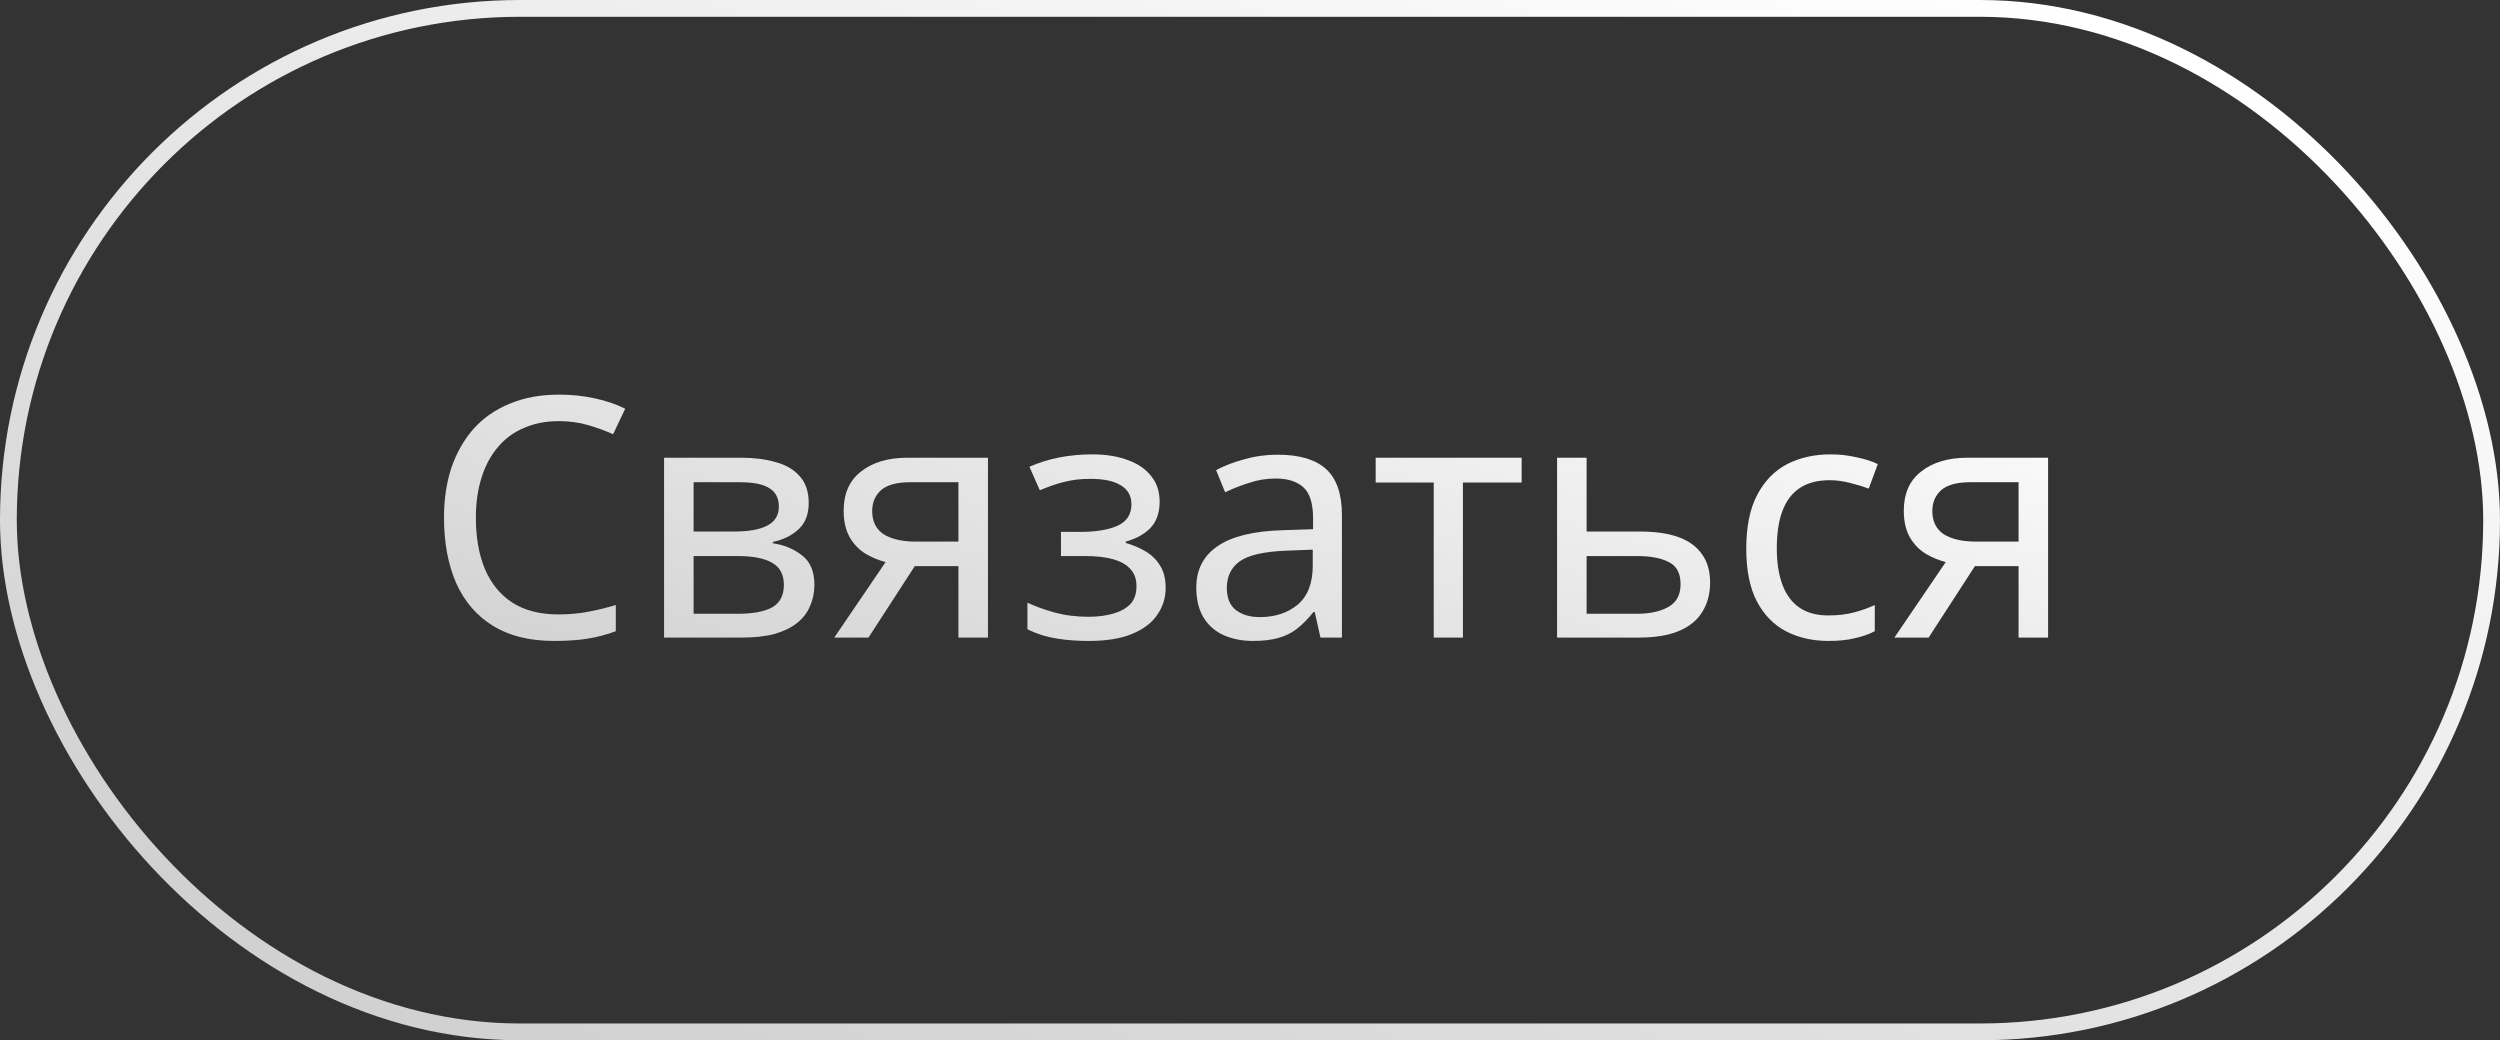 <?xml version="1.0" encoding="UTF-8"?> <svg xmlns="http://www.w3.org/2000/svg" width="149" height="62" viewBox="0 0 149 62" fill="none"><rect x="0" y="0" width="149" height="62" fill="#333333" stroke="none"/><rect x="0.5" y="0.5" width="148" height="61" rx="30.5" stroke="url(#paint0_linear_430_24079)"></rect><path d="M33.302 25.1C32.542 25.1 31.855 25.233 31.242 25.5C30.629 25.753 30.109 26.133 29.682 26.64C29.256 27.133 28.929 27.74 28.702 28.46C28.476 29.167 28.362 29.967 28.362 30.86C28.362 32.033 28.542 33.053 28.902 33.92C29.276 34.787 29.822 35.453 30.542 35.92C31.276 36.387 32.189 36.62 33.282 36.62C33.909 36.62 34.502 36.567 35.062 36.46C35.622 36.353 36.169 36.22 36.702 36.06V37.62C36.169 37.82 35.615 37.967 35.042 38.06C34.482 38.153 33.809 38.2 33.022 38.2C31.569 38.2 30.355 37.9 29.382 37.3C28.409 36.7 27.675 35.847 27.182 34.74C26.702 33.633 26.462 32.333 26.462 30.84C26.462 29.76 26.609 28.773 26.902 27.88C27.209 26.987 27.649 26.213 28.222 25.56C28.809 24.907 29.529 24.407 30.382 24.06C31.235 23.7 32.215 23.52 33.322 23.52C34.056 23.52 34.762 23.593 35.442 23.74C36.122 23.887 36.729 24.093 37.262 24.36L36.542 25.88C36.102 25.68 35.609 25.5 35.062 25.34C34.529 25.18 33.942 25.1 33.302 25.1ZM48.199 29.98C48.199 30.647 47.999 31.167 47.599 31.54C47.199 31.913 46.686 32.167 46.059 32.3V32.38C46.726 32.473 47.306 32.713 47.799 33.1C48.292 33.473 48.539 34.06 48.539 34.86C48.539 35.313 48.452 35.733 48.279 36.12C48.119 36.507 47.866 36.84 47.519 37.12C47.172 37.4 46.726 37.62 46.179 37.78C45.632 37.927 44.972 38 44.199 38H39.579V27.28H44.179C44.939 27.28 45.619 27.367 46.219 27.54C46.832 27.7 47.312 27.98 47.659 28.38C48.019 28.767 48.199 29.3 48.199 29.98ZM46.719 34.86C46.719 34.247 46.486 33.807 46.019 33.54C45.552 33.273 44.866 33.14 43.959 33.14H41.339V36.58H43.999C44.879 36.58 45.552 36.453 46.019 36.2C46.486 35.933 46.719 35.487 46.719 34.86ZM46.419 30.2C46.419 29.693 46.232 29.327 45.859 29.1C45.499 28.86 44.906 28.74 44.079 28.74H41.339V31.68H43.759C44.626 31.68 45.286 31.56 45.739 31.32C46.192 31.08 46.419 30.707 46.419 30.2ZM51.762 38H49.722L52.782 33.5C52.369 33.393 51.969 33.227 51.582 33C51.196 32.76 50.882 32.433 50.642 32.02C50.402 31.593 50.282 31.067 50.282 30.44C50.282 29.413 50.629 28.633 51.322 28.1C52.016 27.553 52.936 27.28 54.082 27.28H58.882V38H57.122V33.74H54.522L51.762 38ZM51.982 30.46C51.982 31.073 52.209 31.533 52.662 31.84C53.129 32.133 53.776 32.28 54.602 32.28H57.122V28.74H54.262C53.449 28.74 52.862 28.9 52.502 29.22C52.156 29.54 51.982 29.953 51.982 30.46ZM65.094 27.08C65.908 27.08 66.614 27.193 67.214 27.42C67.814 27.633 68.281 27.953 68.614 28.38C68.948 28.793 69.114 29.3 69.114 29.9C69.114 30.553 68.934 31.073 68.574 31.46C68.214 31.833 67.721 32.107 67.094 32.28V32.36C67.521 32.48 67.914 32.647 68.274 32.86C68.634 33.073 68.921 33.353 69.134 33.7C69.361 34.047 69.474 34.493 69.474 35.04C69.474 35.627 69.308 36.16 68.974 36.64C68.654 37.12 68.154 37.5 67.474 37.78C66.808 38.06 65.948 38.2 64.894 38.2C64.388 38.2 63.901 38.173 63.434 38.12C62.981 38.067 62.568 37.987 62.194 37.88C61.834 37.773 61.514 37.647 61.234 37.5V35.92C61.688 36.133 62.221 36.327 62.834 36.5C63.461 36.673 64.141 36.76 64.874 36.76C65.408 36.76 65.888 36.7 66.314 36.58C66.754 36.46 67.101 36.273 67.354 36.02C67.608 35.753 67.734 35.393 67.734 34.94C67.734 34.527 67.621 34.193 67.394 33.94C67.168 33.673 66.828 33.473 66.374 33.34C65.934 33.207 65.368 33.14 64.674 33.14H63.234V31.7H64.394C65.314 31.7 66.048 31.58 66.594 31.34C67.154 31.087 67.434 30.66 67.434 30.06C67.434 29.553 67.221 29.173 66.794 28.92C66.381 28.667 65.781 28.54 64.994 28.54C64.408 28.54 63.888 28.6 63.434 28.72C62.994 28.827 62.508 28.993 61.974 29.22L61.354 27.82C61.928 27.567 62.528 27.38 63.154 27.26C63.781 27.14 64.428 27.08 65.094 27.08ZM76.139 27.1C77.446 27.1 78.412 27.387 79.039 27.96C79.666 28.533 79.979 29.447 79.979 30.7V38H78.699L78.359 36.48H78.279C77.972 36.867 77.652 37.193 77.319 37.46C76.999 37.713 76.626 37.9 76.199 38.02C75.786 38.14 75.279 38.2 74.679 38.2C74.039 38.2 73.459 38.087 72.939 37.86C72.432 37.633 72.032 37.287 71.739 36.82C71.446 36.34 71.299 35.74 71.299 35.02C71.299 33.953 71.719 33.133 72.559 32.56C73.399 31.973 74.692 31.653 76.439 31.6L78.259 31.54V30.9C78.259 30.007 78.066 29.387 77.679 29.04C77.292 28.693 76.746 28.52 76.039 28.52C75.479 28.52 74.946 28.607 74.439 28.78C73.932 28.94 73.459 29.127 73.019 29.34L72.479 28.02C72.946 27.767 73.499 27.553 74.139 27.38C74.779 27.193 75.446 27.1 76.139 27.1ZM76.659 32.82C75.326 32.873 74.399 33.087 73.879 33.46C73.372 33.833 73.119 34.36 73.119 35.04C73.119 35.64 73.299 36.08 73.659 36.36C74.032 36.64 74.506 36.78 75.079 36.78C75.986 36.78 76.739 36.533 77.339 36.04C77.939 35.533 78.239 34.76 78.239 33.72V32.76L76.659 32.82ZM90.69 28.76H87.19V38H85.45V28.76H81.99V27.28H90.69V28.76ZM97.742 31.68C98.675 31.68 99.448 31.793 100.062 32.02C100.675 32.247 101.135 32.587 101.442 33.04C101.762 33.48 101.922 34.04 101.922 34.72C101.922 35.387 101.768 35.967 101.462 36.46C101.168 36.953 100.708 37.333 100.082 37.6C99.455 37.867 98.648 38 97.662 38H92.802V27.28H94.562V31.68H97.742ZM100.162 34.82C100.162 34.167 99.928 33.727 99.462 33.5C99.008 33.26 98.368 33.14 97.542 33.14H94.562V36.58H97.582C98.328 36.58 98.942 36.447 99.422 36.18C99.915 35.913 100.162 35.46 100.162 34.82ZM108.977 38.2C108.03 38.2 107.183 38.007 106.437 37.62C105.703 37.233 105.123 36.633 104.697 35.82C104.283 35.007 104.077 33.967 104.077 32.7C104.077 31.38 104.297 30.307 104.737 29.48C105.177 28.653 105.77 28.047 106.517 27.66C107.277 27.273 108.137 27.08 109.097 27.08C109.643 27.08 110.17 27.14 110.677 27.26C111.183 27.367 111.597 27.5 111.917 27.66L111.377 29.12C111.057 29 110.683 28.887 110.257 28.78C109.83 28.673 109.43 28.62 109.057 28.62C108.337 28.62 107.743 28.773 107.277 29.08C106.81 29.387 106.463 29.84 106.237 30.44C106.01 31.04 105.897 31.787 105.897 32.68C105.897 33.533 106.01 34.26 106.237 34.86C106.463 35.46 106.803 35.913 107.257 36.22C107.71 36.527 108.277 36.68 108.957 36.68C109.543 36.68 110.057 36.62 110.497 36.5C110.95 36.38 111.363 36.233 111.737 36.06V37.62C111.377 37.807 110.977 37.947 110.537 38.04C110.11 38.147 109.59 38.2 108.977 38.2ZM114.946 38H112.906L115.966 33.5C115.553 33.393 115.153 33.227 114.766 33C114.379 32.76 114.066 32.433 113.826 32.02C113.586 31.593 113.466 31.067 113.466 30.44C113.466 29.413 113.813 28.633 114.506 28.1C115.199 27.553 116.119 27.28 117.266 27.28H122.066V38H120.306V33.74H117.706L114.946 38ZM115.166 30.46C115.166 31.073 115.393 31.533 115.846 31.84C116.313 32.133 116.959 32.28 117.786 32.28H120.306V28.74H117.446C116.633 28.74 116.046 28.9 115.686 29.22C115.339 29.54 115.166 29.953 115.166 30.46Z" fill="url(#paint1_linear_430_24079)"></path><defs><linearGradient id="paint0_linear_430_24079" x1="135.848" y1="5.248" x2="101.383" y2="89.714" gradientUnits="userSpaceOnUse"><stop stop-color="white"></stop><stop offset="1" stop-color="#D1D1D1"></stop></linearGradient><linearGradient id="paint1_linear_430_24079" x1="115.261" y1="19.37" x2="103.802" y2="60.689" gradientUnits="userSpaceOnUse"><stop stop-color="white"></stop><stop offset="1" stop-color="#D1D1D1"></stop></linearGradient></defs></svg> 